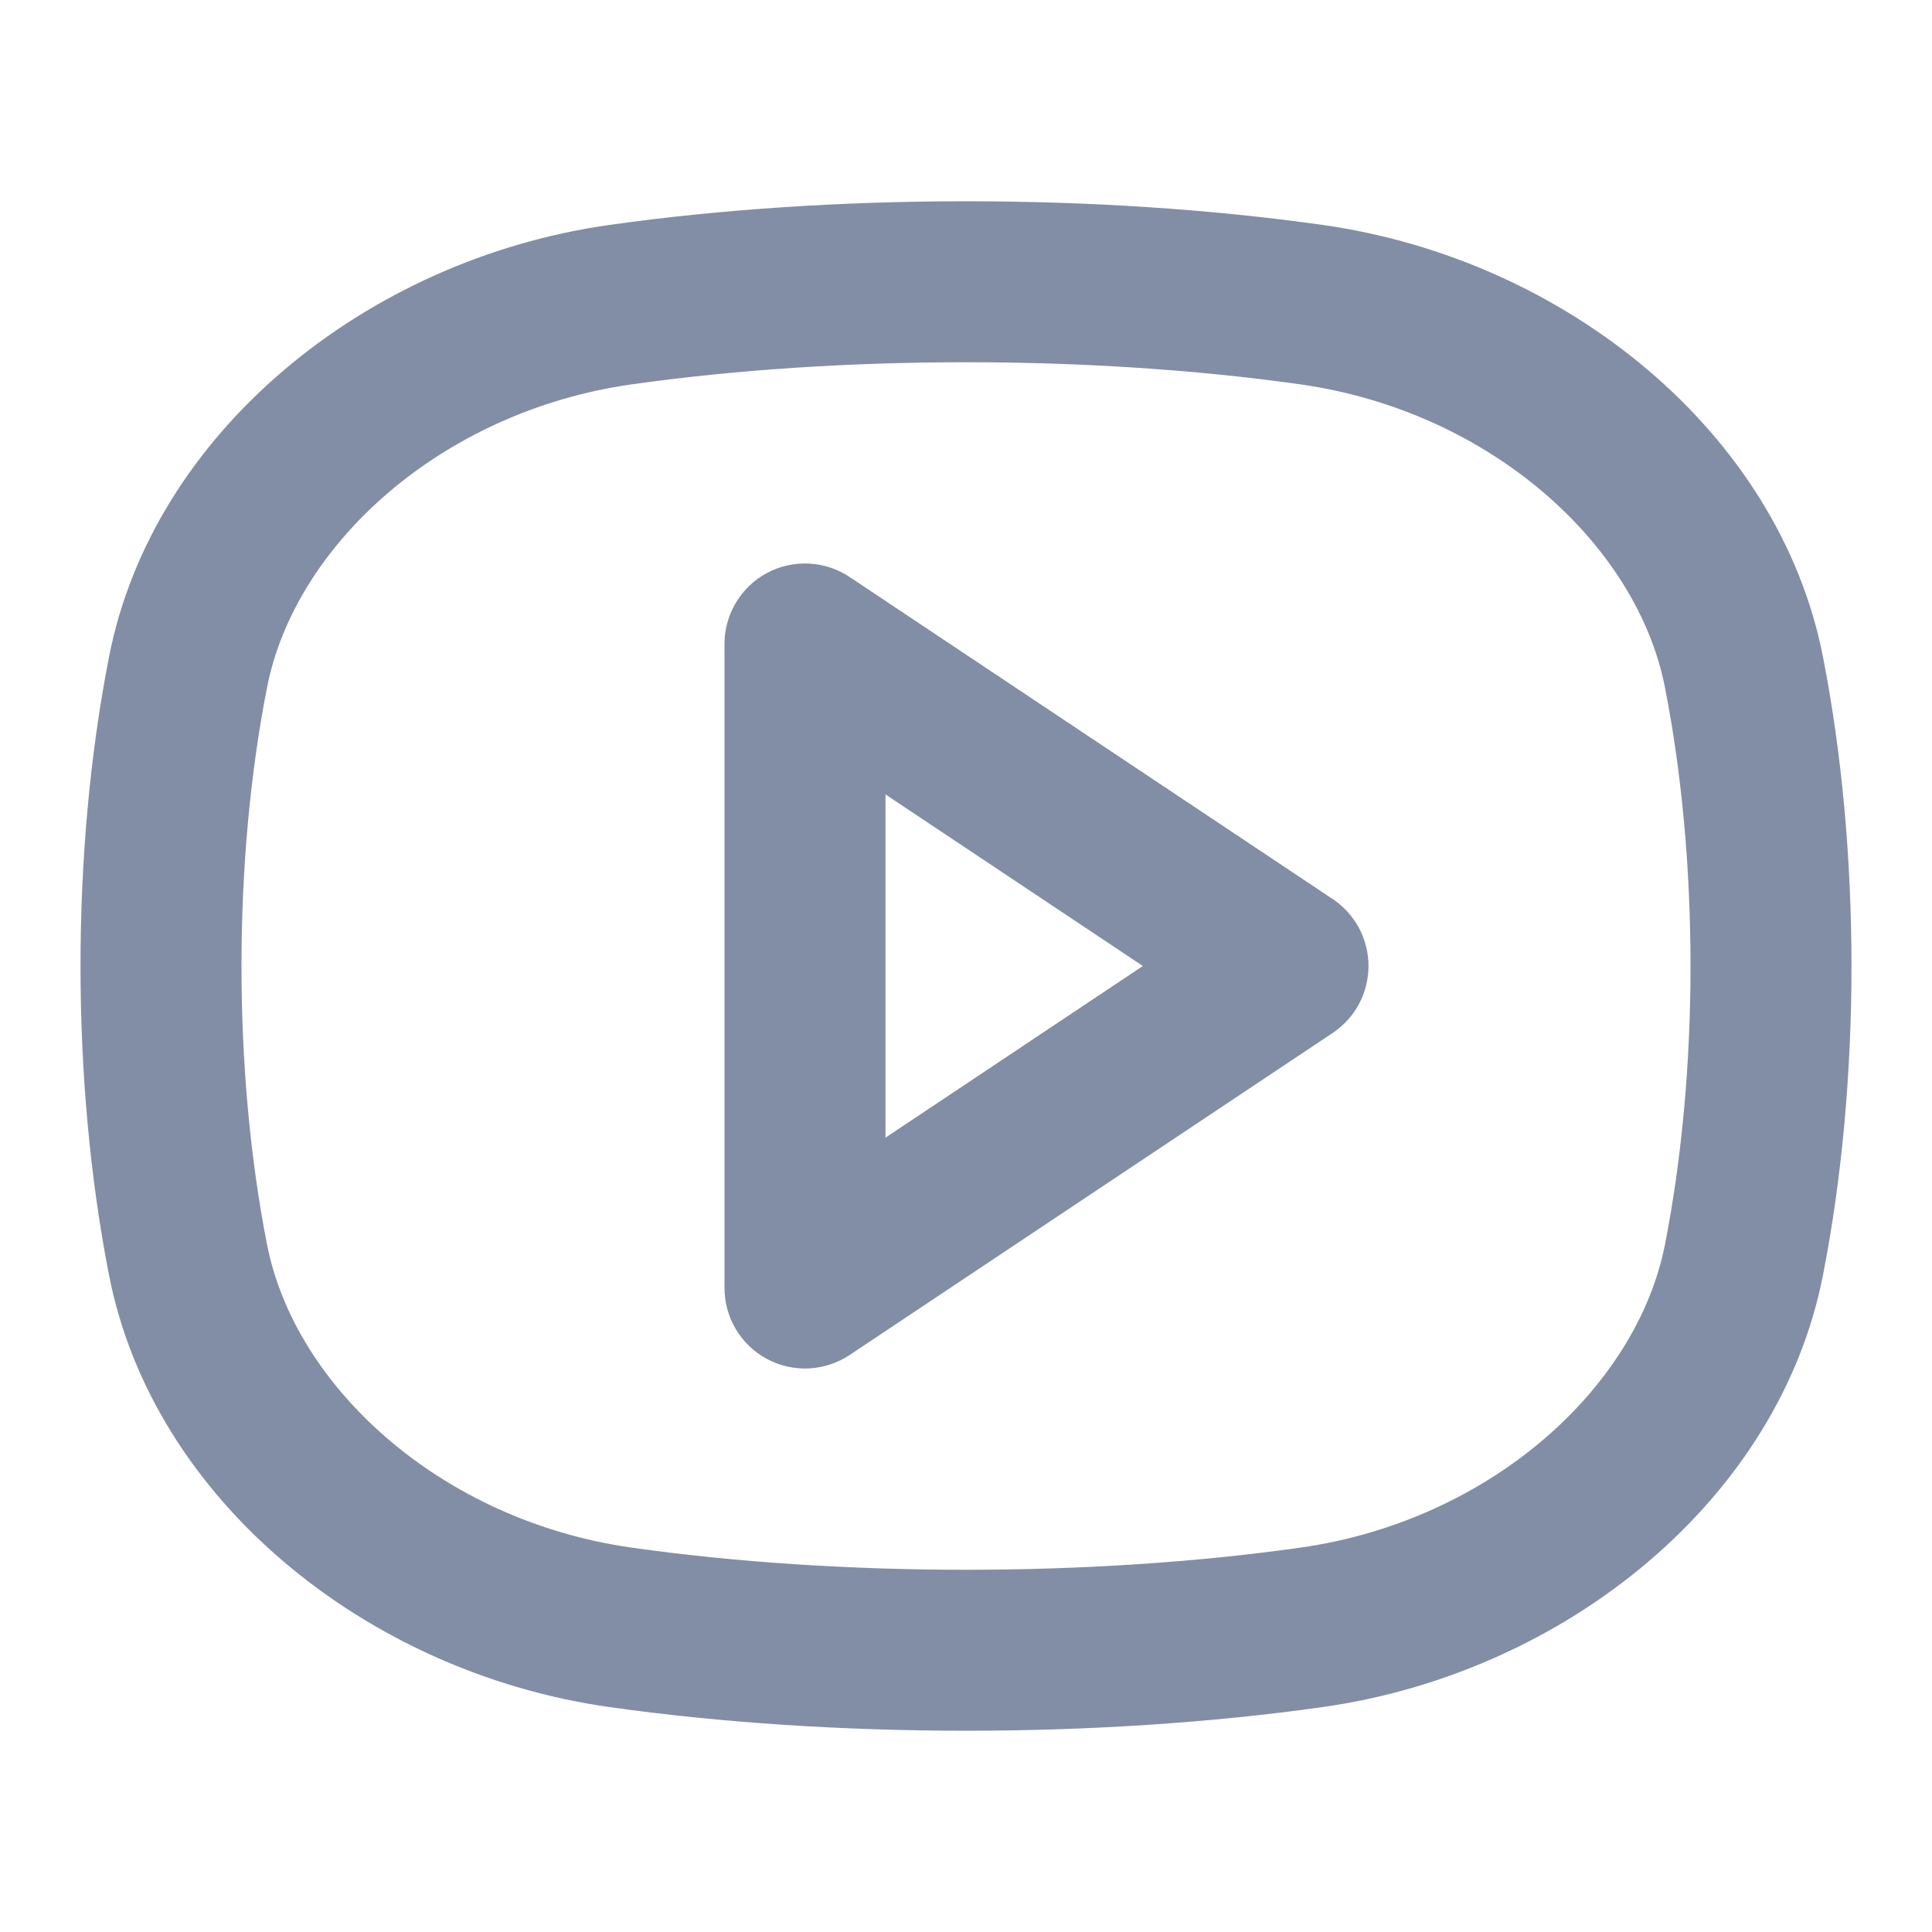 <svg width="24" height="24" viewBox="0 0 24 24" fill="none" xmlns="http://www.w3.org/2000/svg">
<path fill-rule="evenodd" clip-rule="evenodd" d="M7.845 4.775C10.437 4.408 13.563 4.408 16.155 4.775C18.51 5.109 20.335 6.761 20.683 8.541C21.106 10.696 21.106 13.304 20.683 15.459C20.334 17.239 18.51 18.891 16.155 19.225C13.563 19.592 10.436 19.592 7.845 19.225C5.49 18.891 3.666 17.239 3.317 15.459C2.894 13.304 2.894 10.696 3.317 8.541C3.666 6.761 5.49 5.109 7.845 4.775ZM16.435 2.795C13.658 2.402 10.342 2.402 7.565 2.795C4.55 3.222 1.9 5.373 1.355 8.157C0.882 10.566 0.882 13.434 1.355 15.843C1.9 18.627 4.55 20.778 7.565 21.205C10.342 21.598 13.658 21.598 16.435 21.205C19.45 20.778 22.1 18.627 22.645 15.843C23.118 13.434 23.118 10.566 22.645 8.157C22.1 5.373 19.45 3.222 16.435 2.795ZM10.555 7.168C10.404 7.067 10.229 7.01 10.048 7.001C9.867 6.992 9.688 7.032 9.528 7.118C9.368 7.203 9.235 7.33 9.142 7.486C9.049 7.641 9 7.819 9 8V16C9 16.181 9.049 16.358 9.142 16.514C9.235 16.669 9.368 16.796 9.528 16.882C9.688 16.967 9.867 17.008 10.048 16.999C10.229 16.99 10.404 16.932 10.555 16.832L16.555 12.832C16.692 12.74 16.804 12.617 16.882 12.472C16.959 12.326 17 12.164 17 12C17 11.835 16.959 11.673 16.882 11.528C16.804 11.383 16.692 11.259 16.555 11.168L10.555 7.168ZM14.197 12L11 14.132V9.869L14.197 12Z" fill="#828EA5"/>
</svg>
